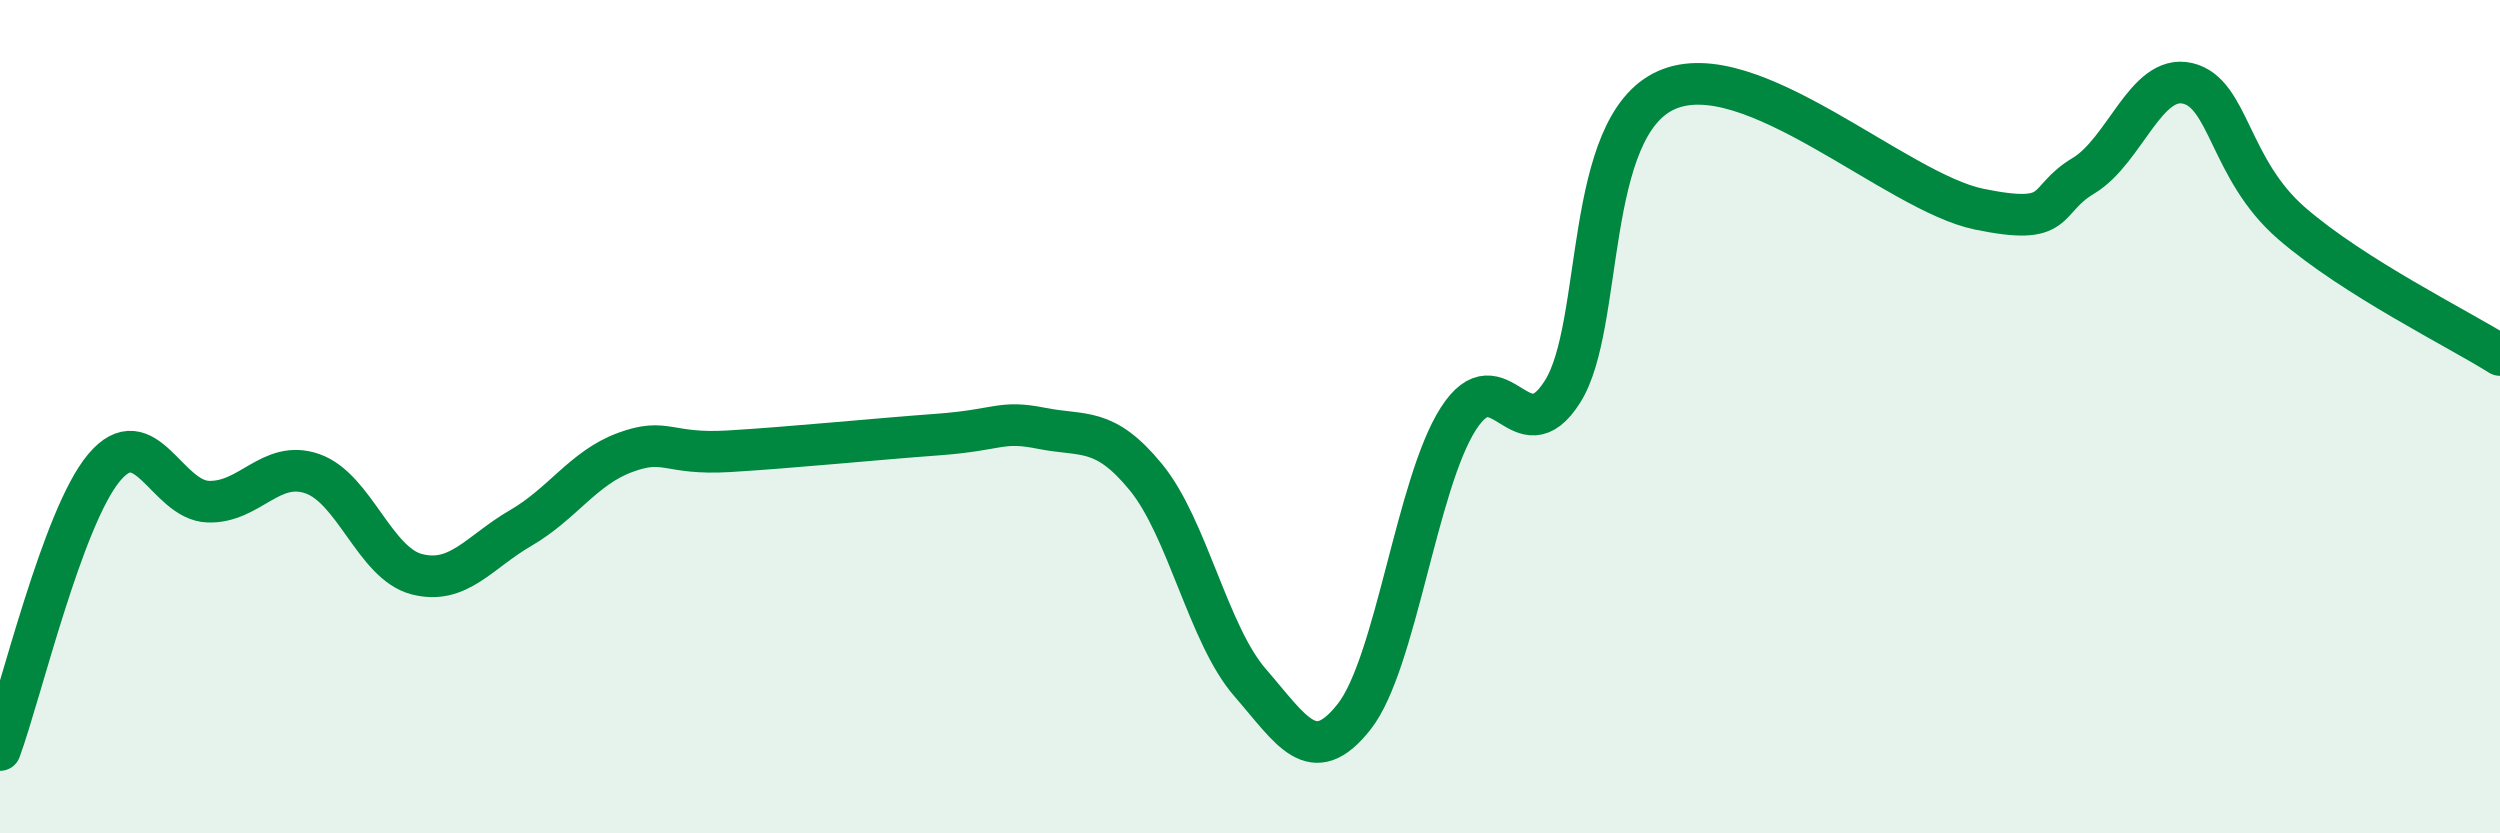 
    <svg width="60" height="20" viewBox="0 0 60 20" xmlns="http://www.w3.org/2000/svg">
      <path
        d="M 0,18 C 0.5,16.64 1.5,12.41 2.5,11.22 C 3.5,10.03 4,12.01 5,12.04 C 6,12.07 6.5,11.02 7.5,11.37 C 8.5,11.72 9,13.52 10,13.78 C 11,14.04 11.5,13.25 12.5,12.67 C 13.5,12.09 14,11.23 15,10.86 C 16,10.49 16,10.92 17.5,10.83 C 19,10.74 21,10.54 22.5,10.43 C 24,10.32 24,10.08 25,10.28 C 26,10.48 26.5,10.23 27.5,11.45 C 28.5,12.67 29,15.23 30,16.38 C 31,17.53 31.5,18.47 32.5,17.2 C 33.5,15.93 34,11.61 35,10.05 C 36,8.49 36.5,10.98 37.5,9.4 C 38.5,7.82 38,3.04 40,2.16 C 42,1.28 45.5,4.61 47.5,5.02 C 49.5,5.43 49,4.82 50,4.22 C 51,3.62 51.5,1.77 52.5,2 C 53.5,2.23 53.5,4.06 55,5.36 C 56.5,6.66 59,7.89 60,8.52L60 20L0 20Z"
        fill="#008740"
        opacity="0.1"
        stroke-linecap="round"
        stroke-linejoin="round"
      />
      <path
        d="M 0,18 C 0.5,16.64 1.5,12.41 2.5,11.22 C 3.5,10.03 4,12.01 5,12.04 C 6,12.07 6.5,11.02 7.5,11.37 C 8.5,11.72 9,13.52 10,13.78 C 11,14.04 11.5,13.25 12.5,12.67 C 13.5,12.09 14,11.23 15,10.86 C 16,10.49 16,10.92 17.5,10.83 C 19,10.74 21,10.54 22.5,10.43 C 24,10.32 24,10.08 25,10.28 C 26,10.48 26.5,10.23 27.5,11.45 C 28.5,12.67 29,15.23 30,16.38 C 31,17.53 31.5,18.47 32.5,17.2 C 33.5,15.93 34,11.61 35,10.05 C 36,8.49 36.5,10.98 37.5,9.4 C 38.5,7.82 38,3.04 40,2.16 C 42,1.28 45.5,4.61 47.5,5.02 C 49.5,5.43 49,4.82 50,4.22 C 51,3.62 51.5,1.77 52.5,2 C 53.5,2.23 53.5,4.06 55,5.36 C 56.5,6.66 59,7.89 60,8.52"
        stroke="#008740"
        stroke-width="1"
        fill="none"
        stroke-linecap="round"
        stroke-linejoin="round"
      />
    </svg>
  
